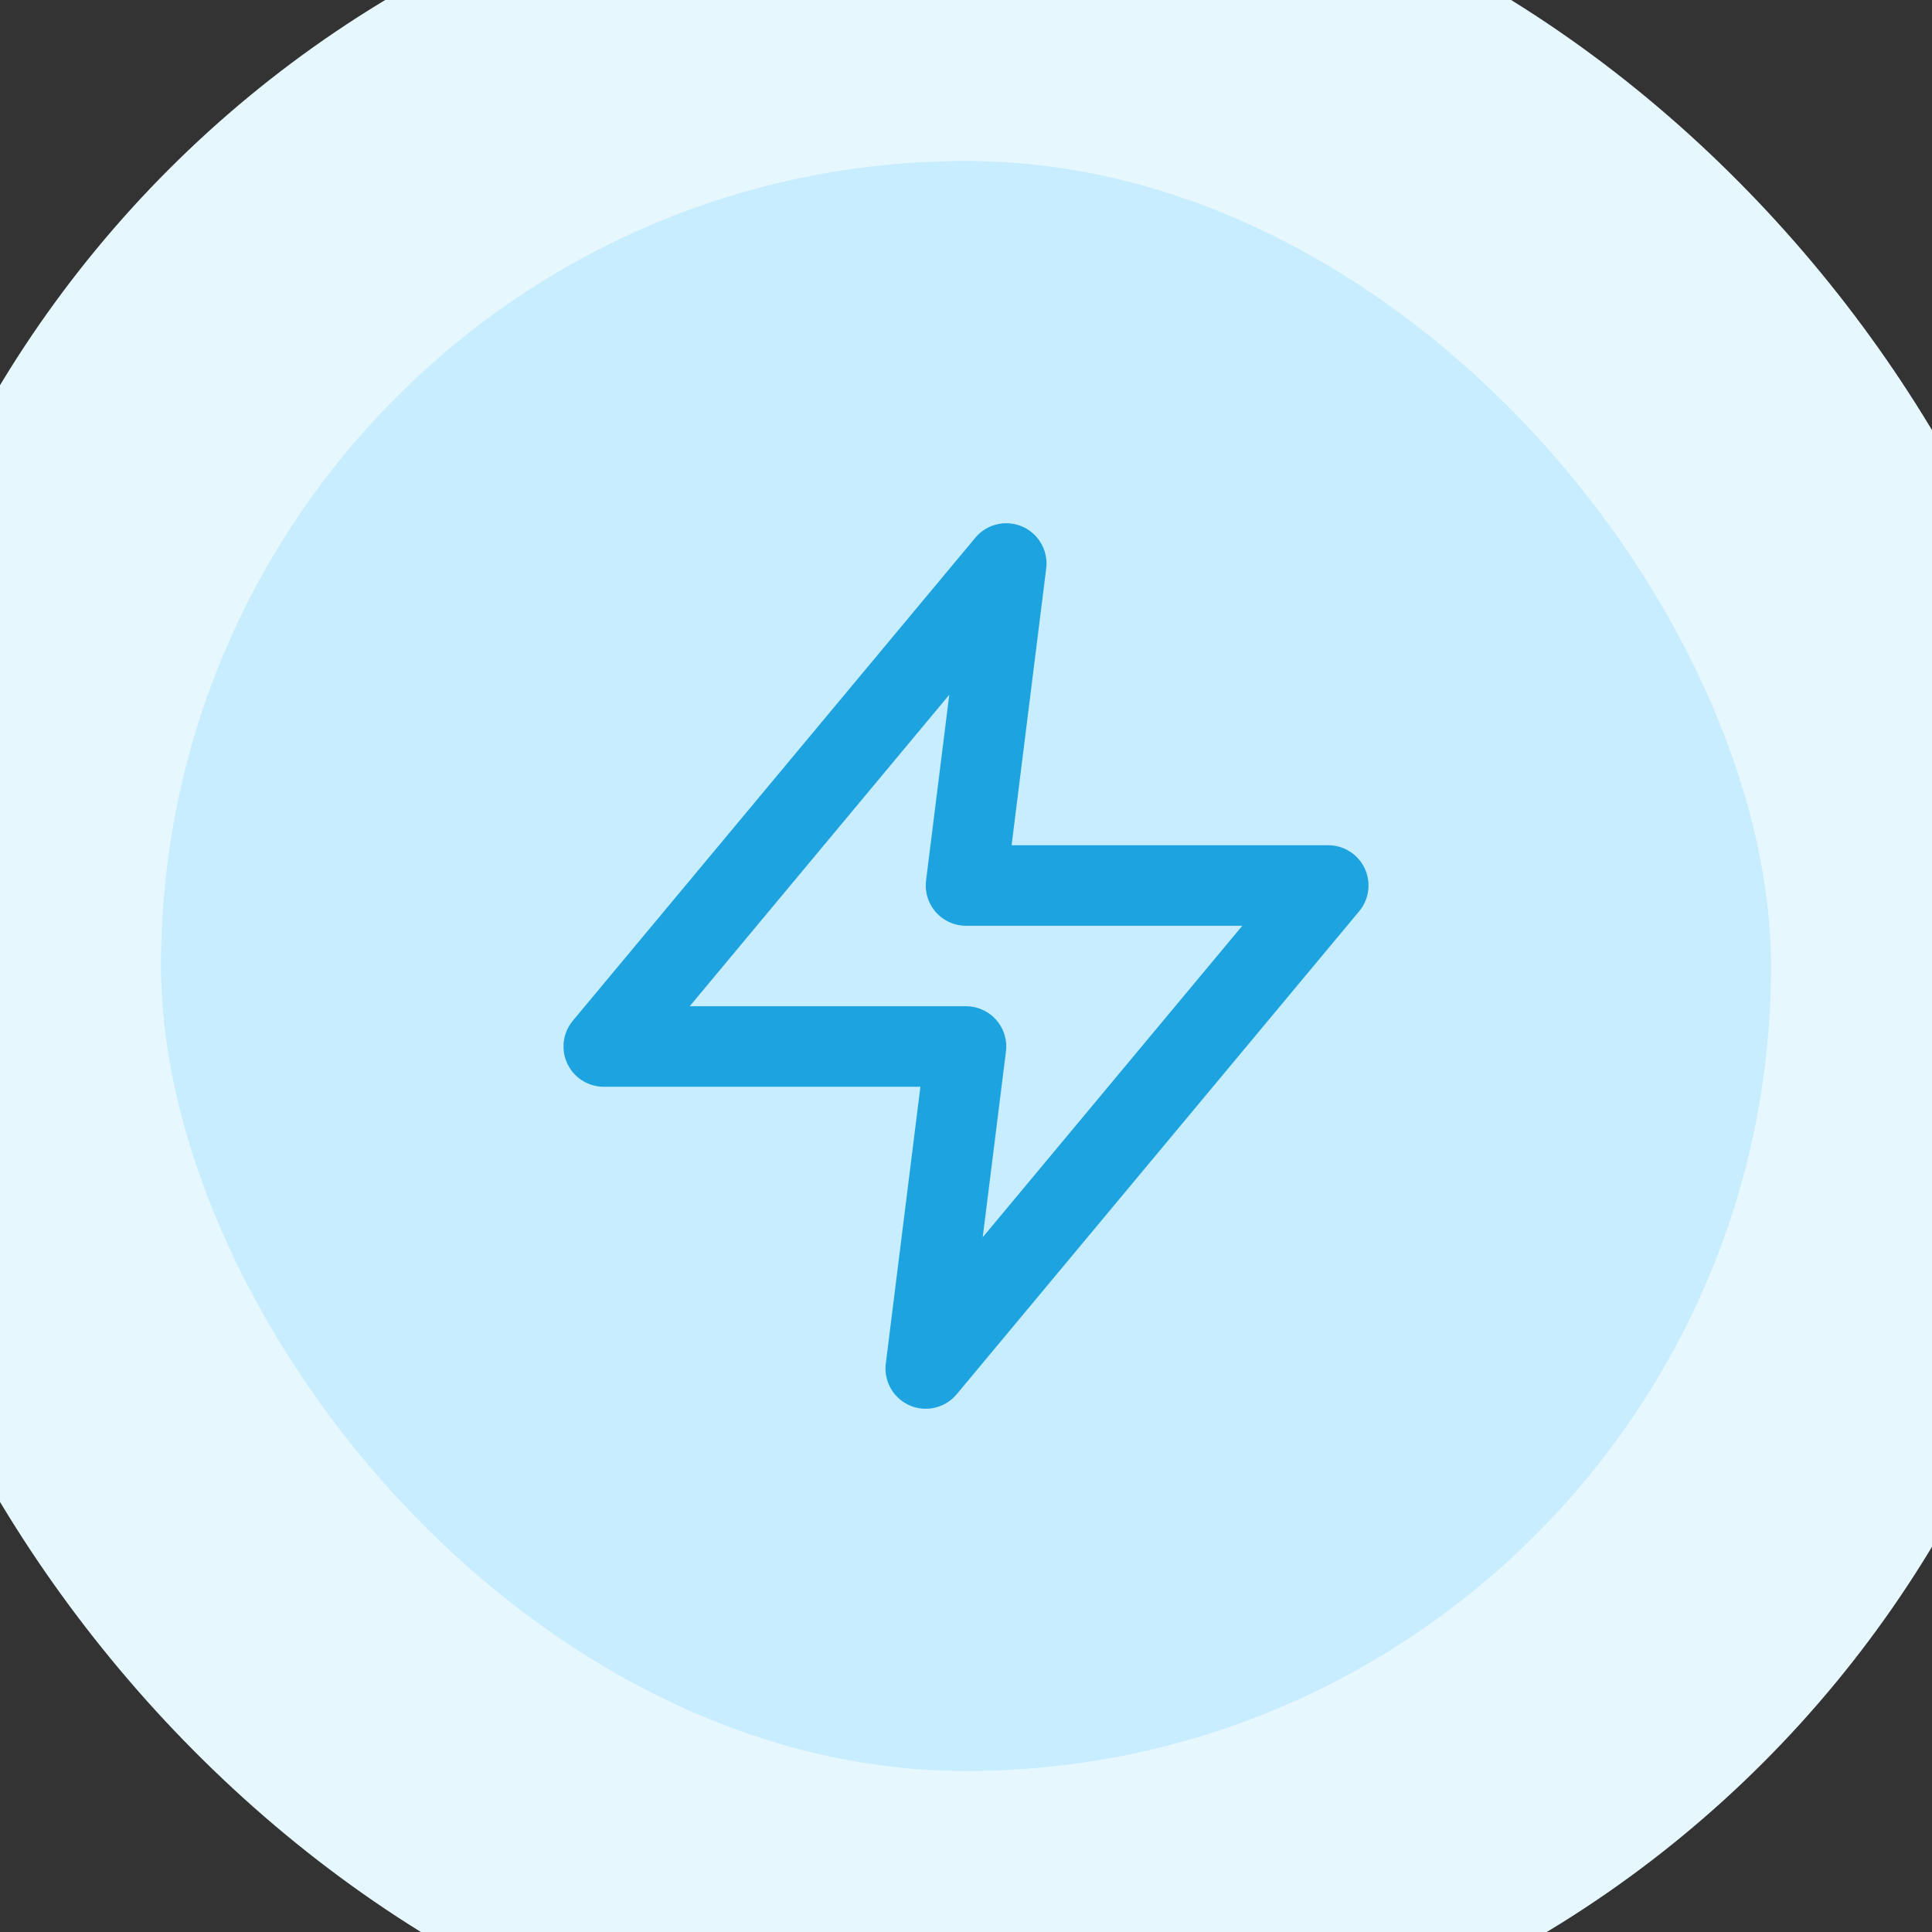 <svg width="48" height="48" viewBox="0 0 48 48" fill="none" xmlns="http://www.w3.org/2000/svg">
<rect x="0" y="0" width="48" height="48" fill="#333333" stroke="none"/>
<rect width="48" height="48" rx="24" fill="#C7EDFF"/>
<rect width="48" height="48" rx="24" stroke="#E7F7FE" stroke-width="8"/>
<path d="M25 14L15 26H24L23 34L33 22H24L25 14Z" stroke="#1DA3E0" stroke-width="2" stroke-linecap="round" stroke-linejoin="round"/>
</svg>
